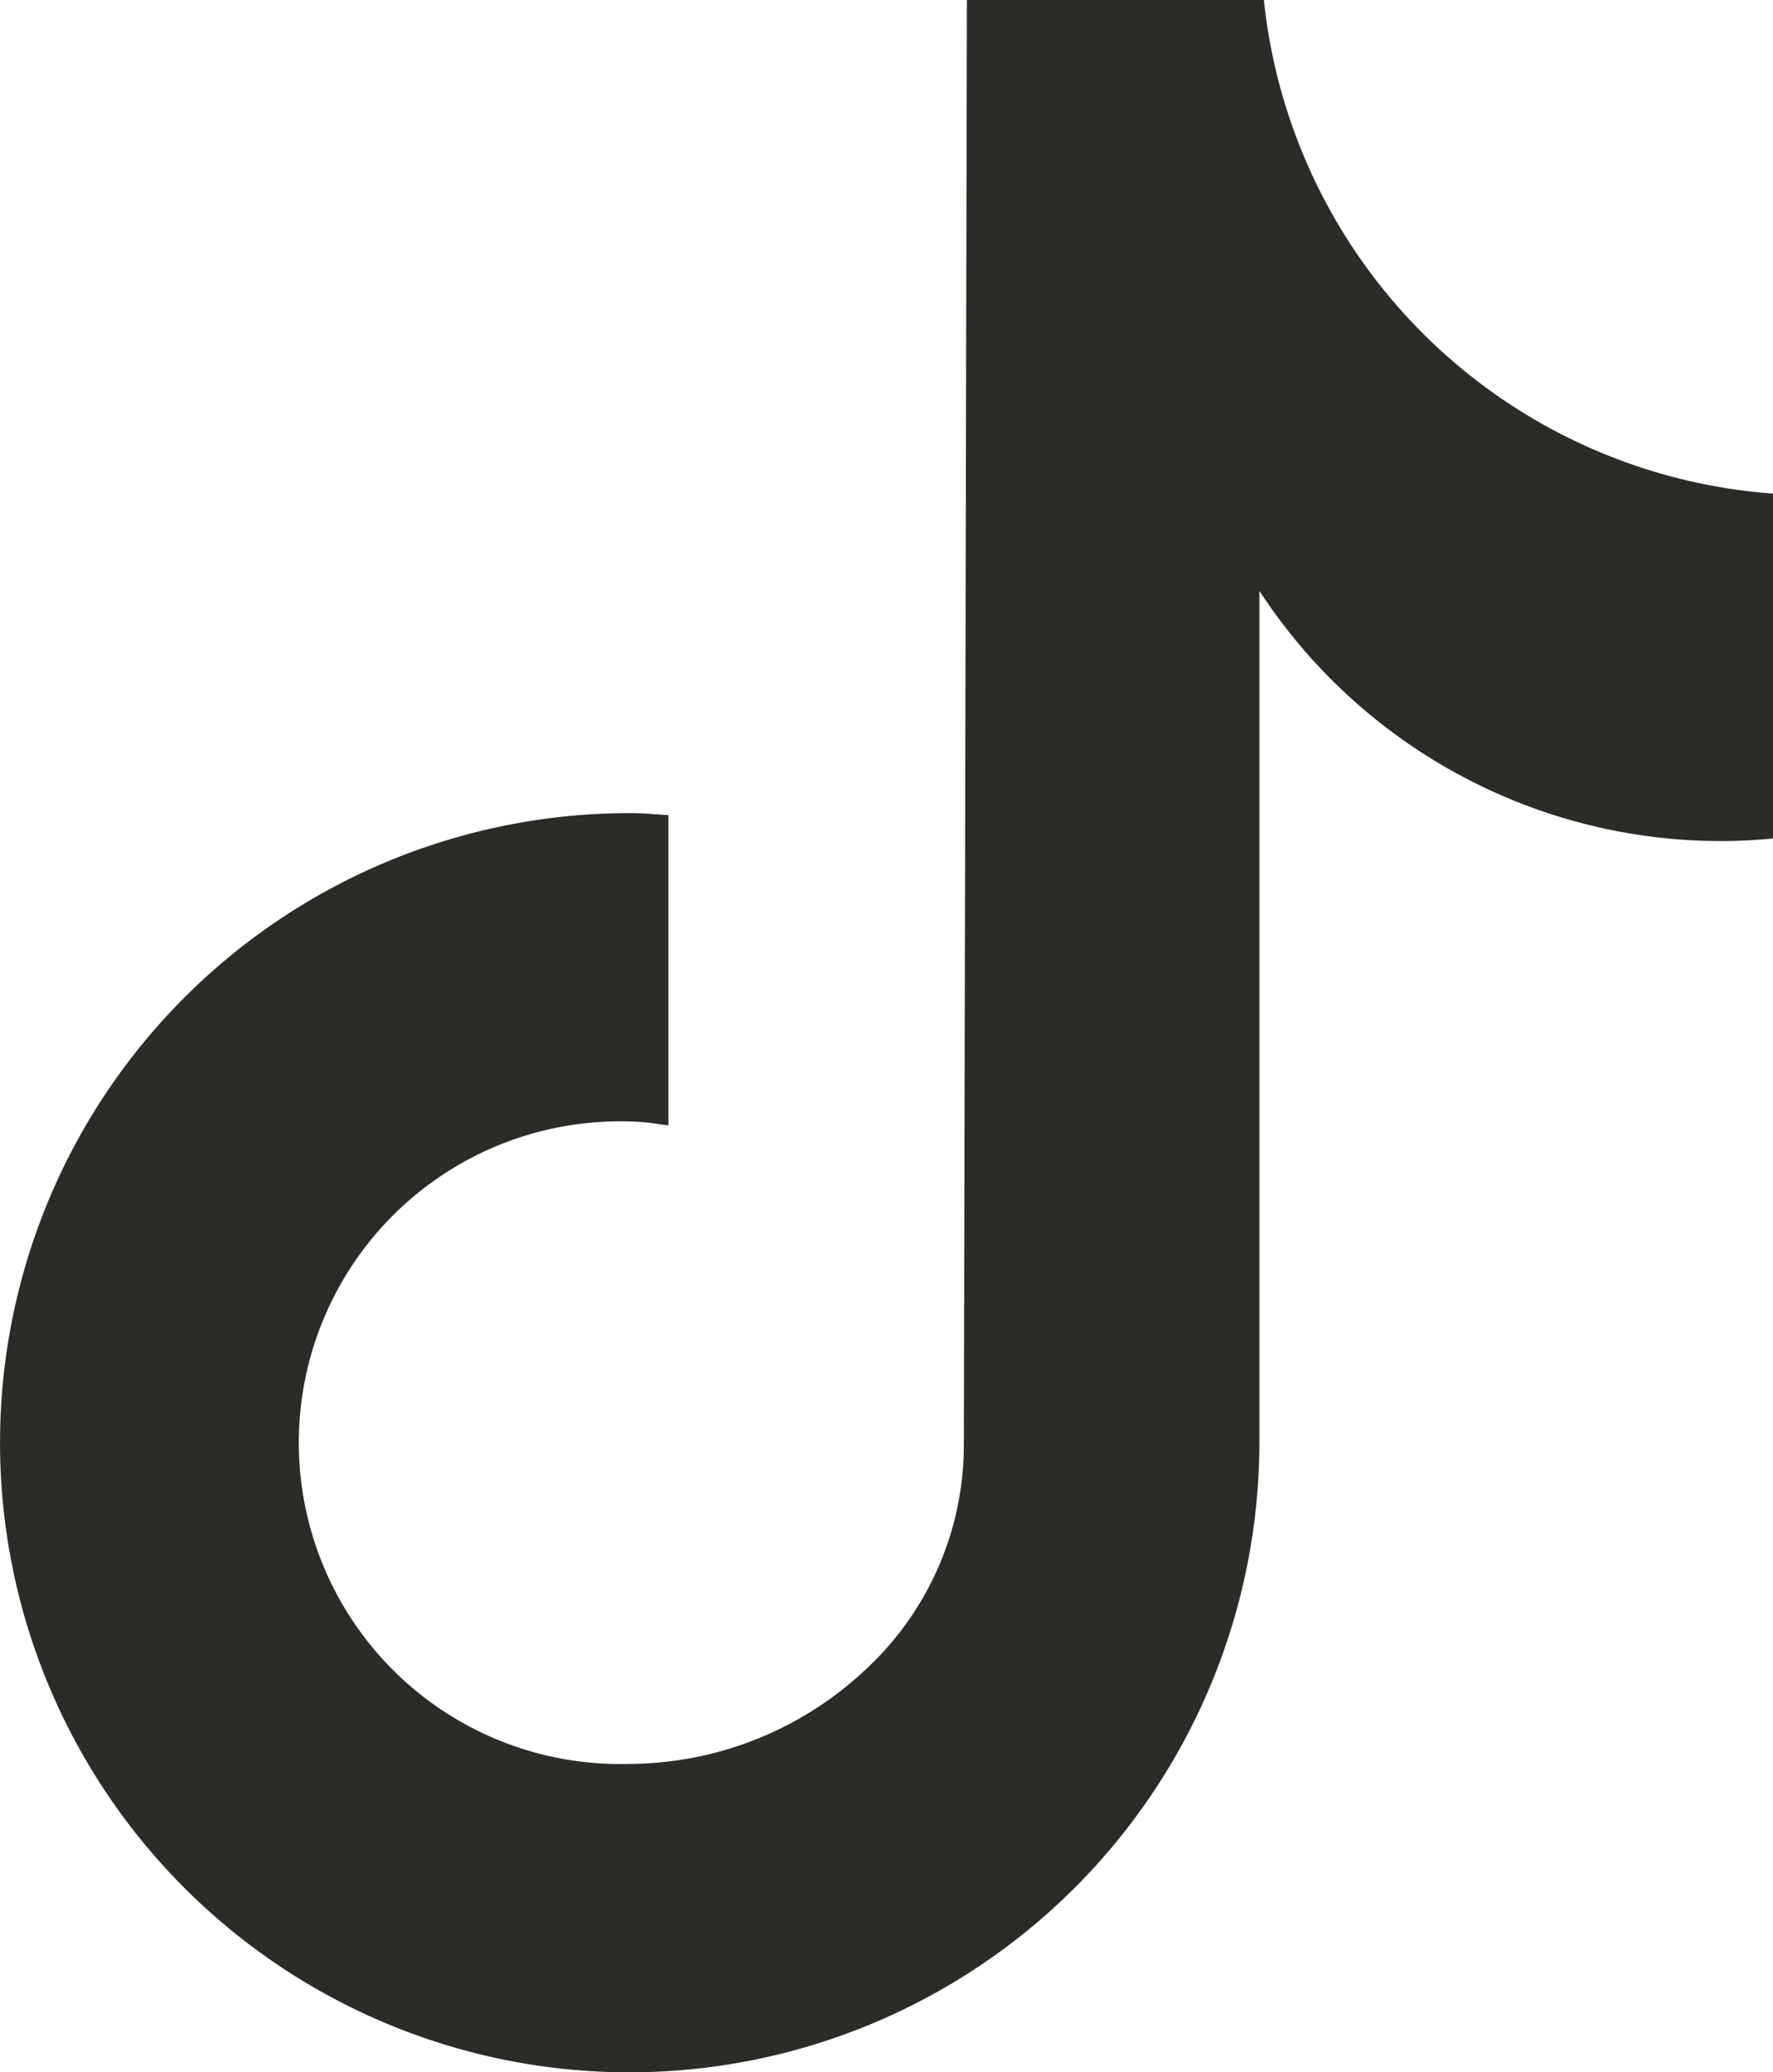 <svg xmlns="http://www.w3.org/2000/svg" width="25.672" height="30" viewBox="0 0 25.672 30"><path d="M9.115,30a9.114,9.114,0,1,1,0-18.229c.143,0,.286.01.424.02l.139.009v4.492l-.134-.018a3.137,3.137,0,0,0-.429-.039,4.652,4.652,0,1,0,0,9.3A5.017,5.017,0,0,0,12.5,24.2a4.431,4.431,0,0,0,1.456-3.261L14,0h4.3a8,8,0,0,0,7.377,7.146v4.992c-.252.024-.5.037-.742.038a7.985,7.985,0,0,1-6.7-3.623V20.885A9.125,9.125,0,0,1,9.115,30Z" fill="#2c2b27"/></svg>